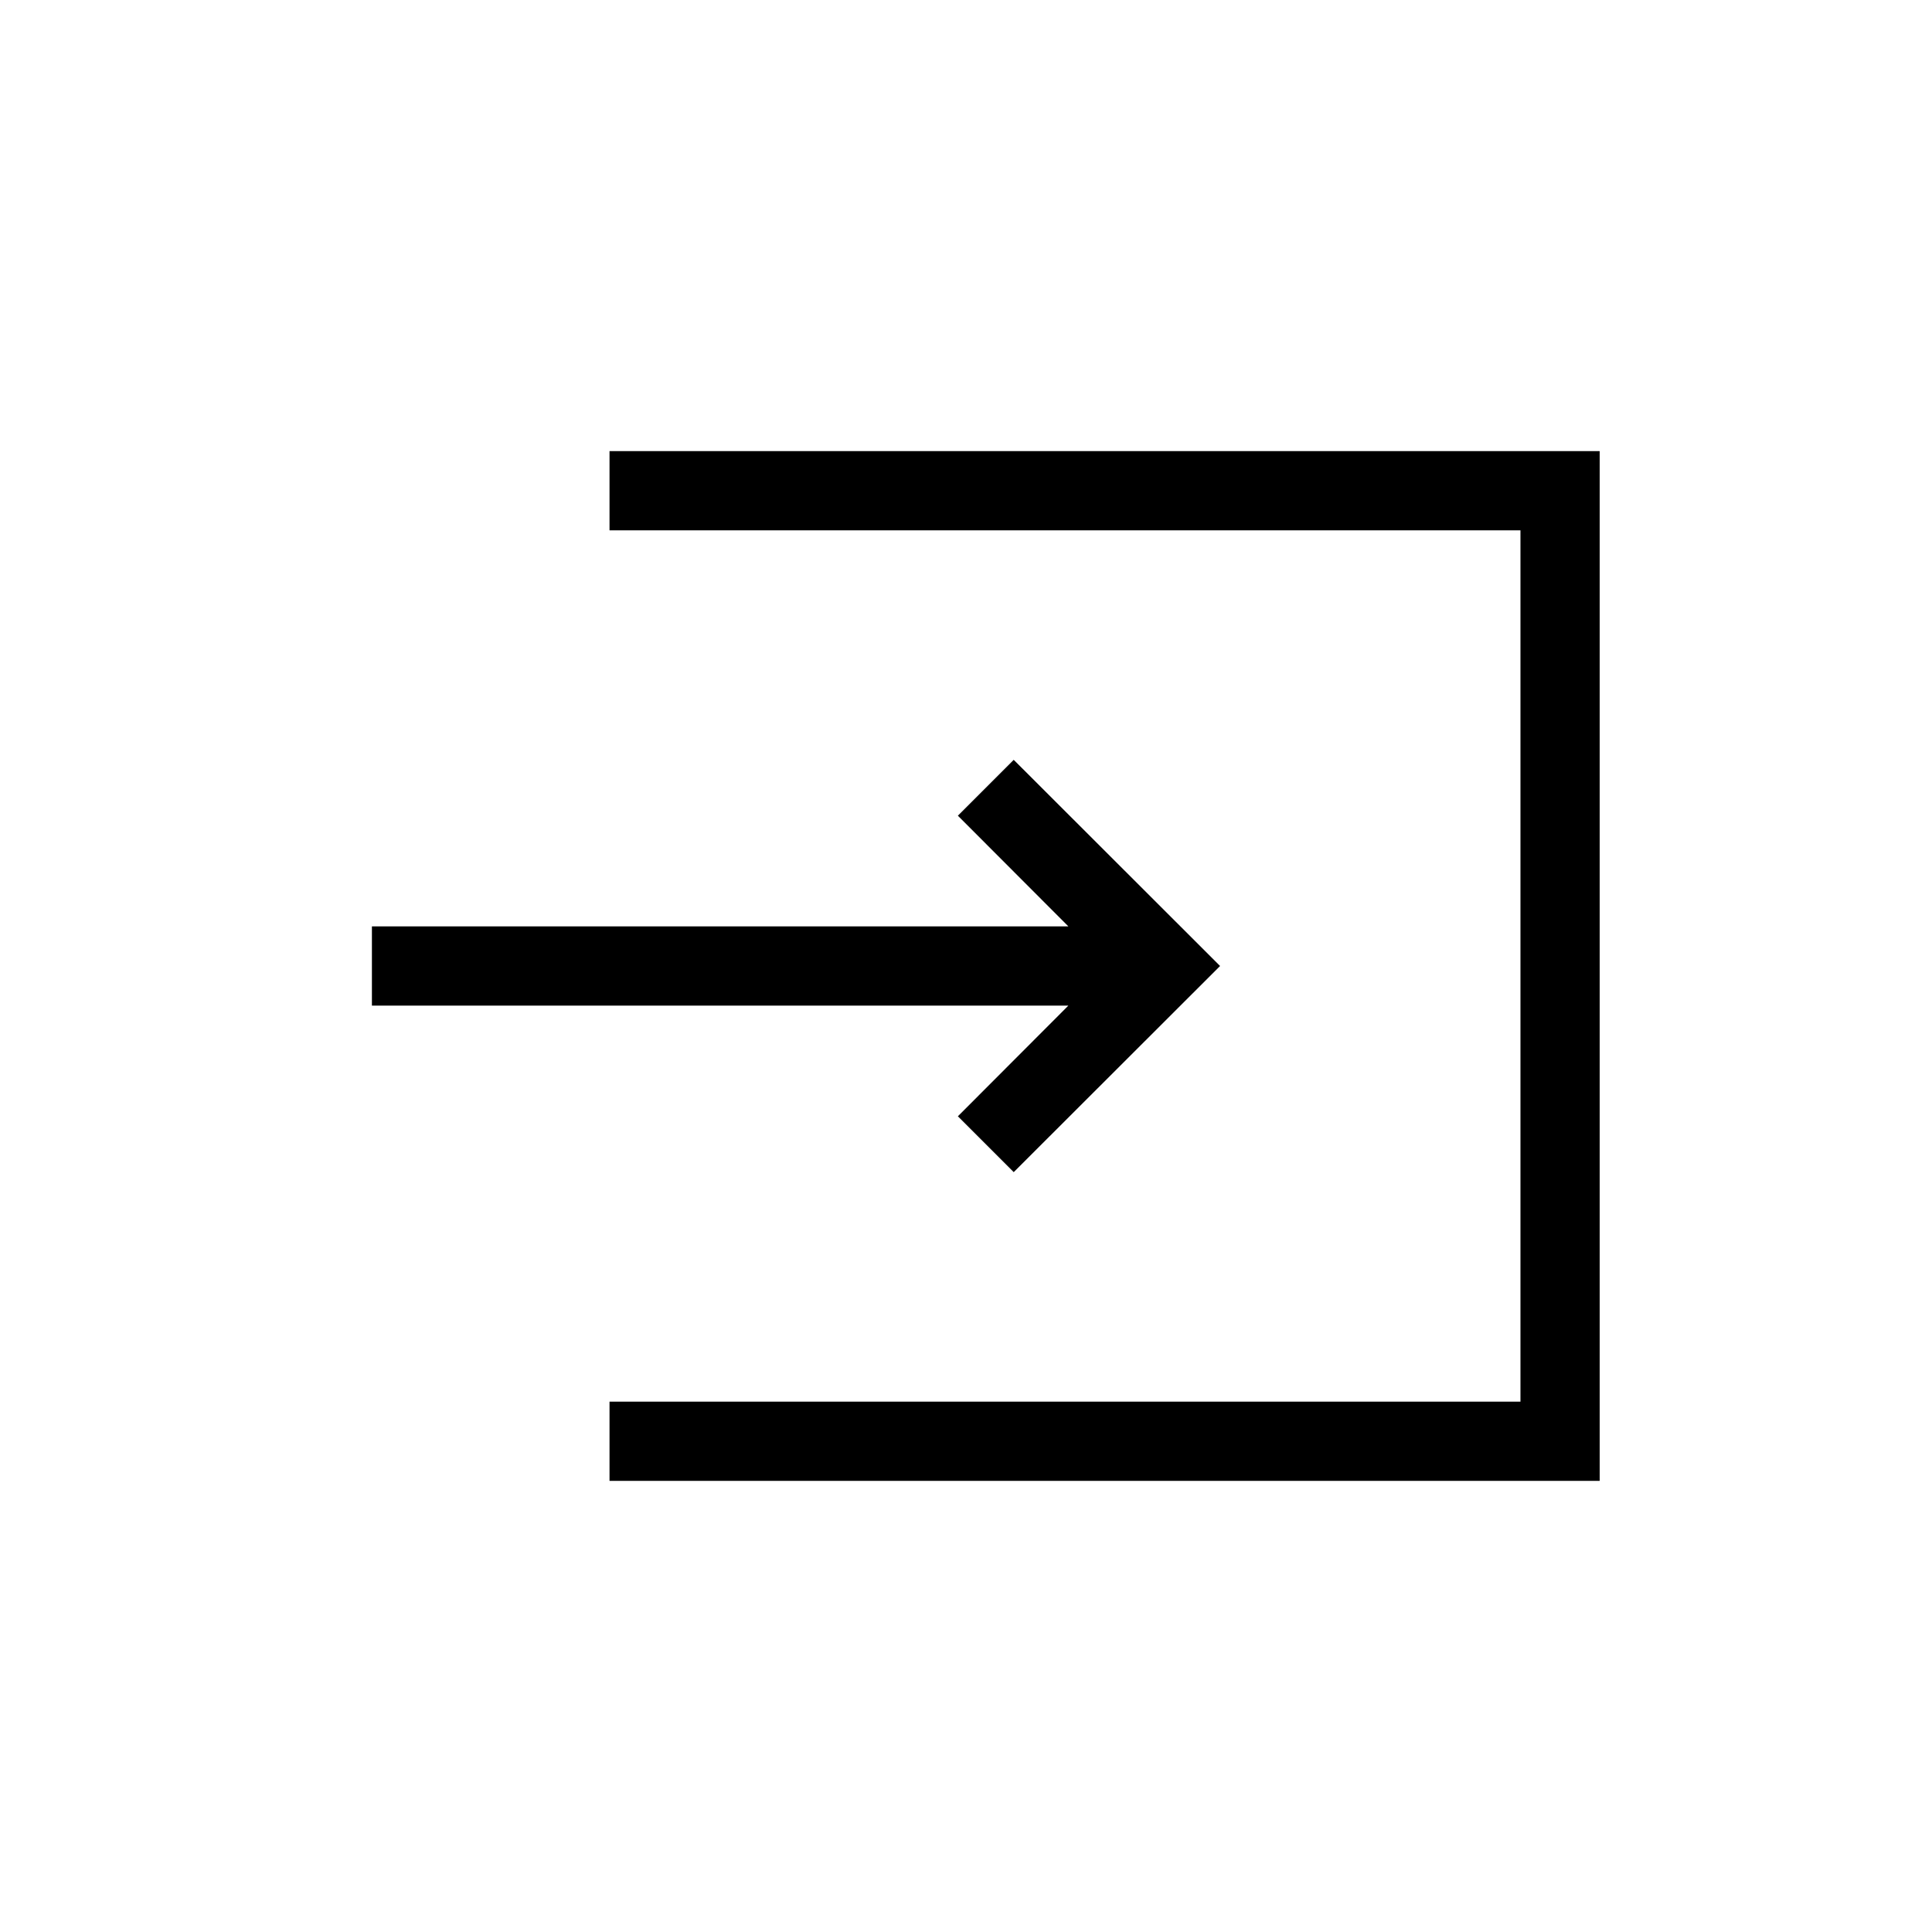 <?xml version="1.0" encoding="UTF-8"?>
<!-- The Best Svg Icon site in the world: iconSvg.co, Visit us! https://iconsvg.co -->
<svg fill="#000000" width="800px" height="800px" version="1.1" viewBox="144 144 512 512" xmlns="http://www.w3.org/2000/svg">
 <g>
  <path d="m567.93 263.55h-262.4v20.992h241.41v230.91h-241.41v20.992h262.4z"/>
  <path d="m397.85 439.83 14.797 14.797 54.688-54.629-54.688-54.633-14.797 14.801 29.281 29.336h-184.57v20.992h184.57z"/>
 </g>
</svg>